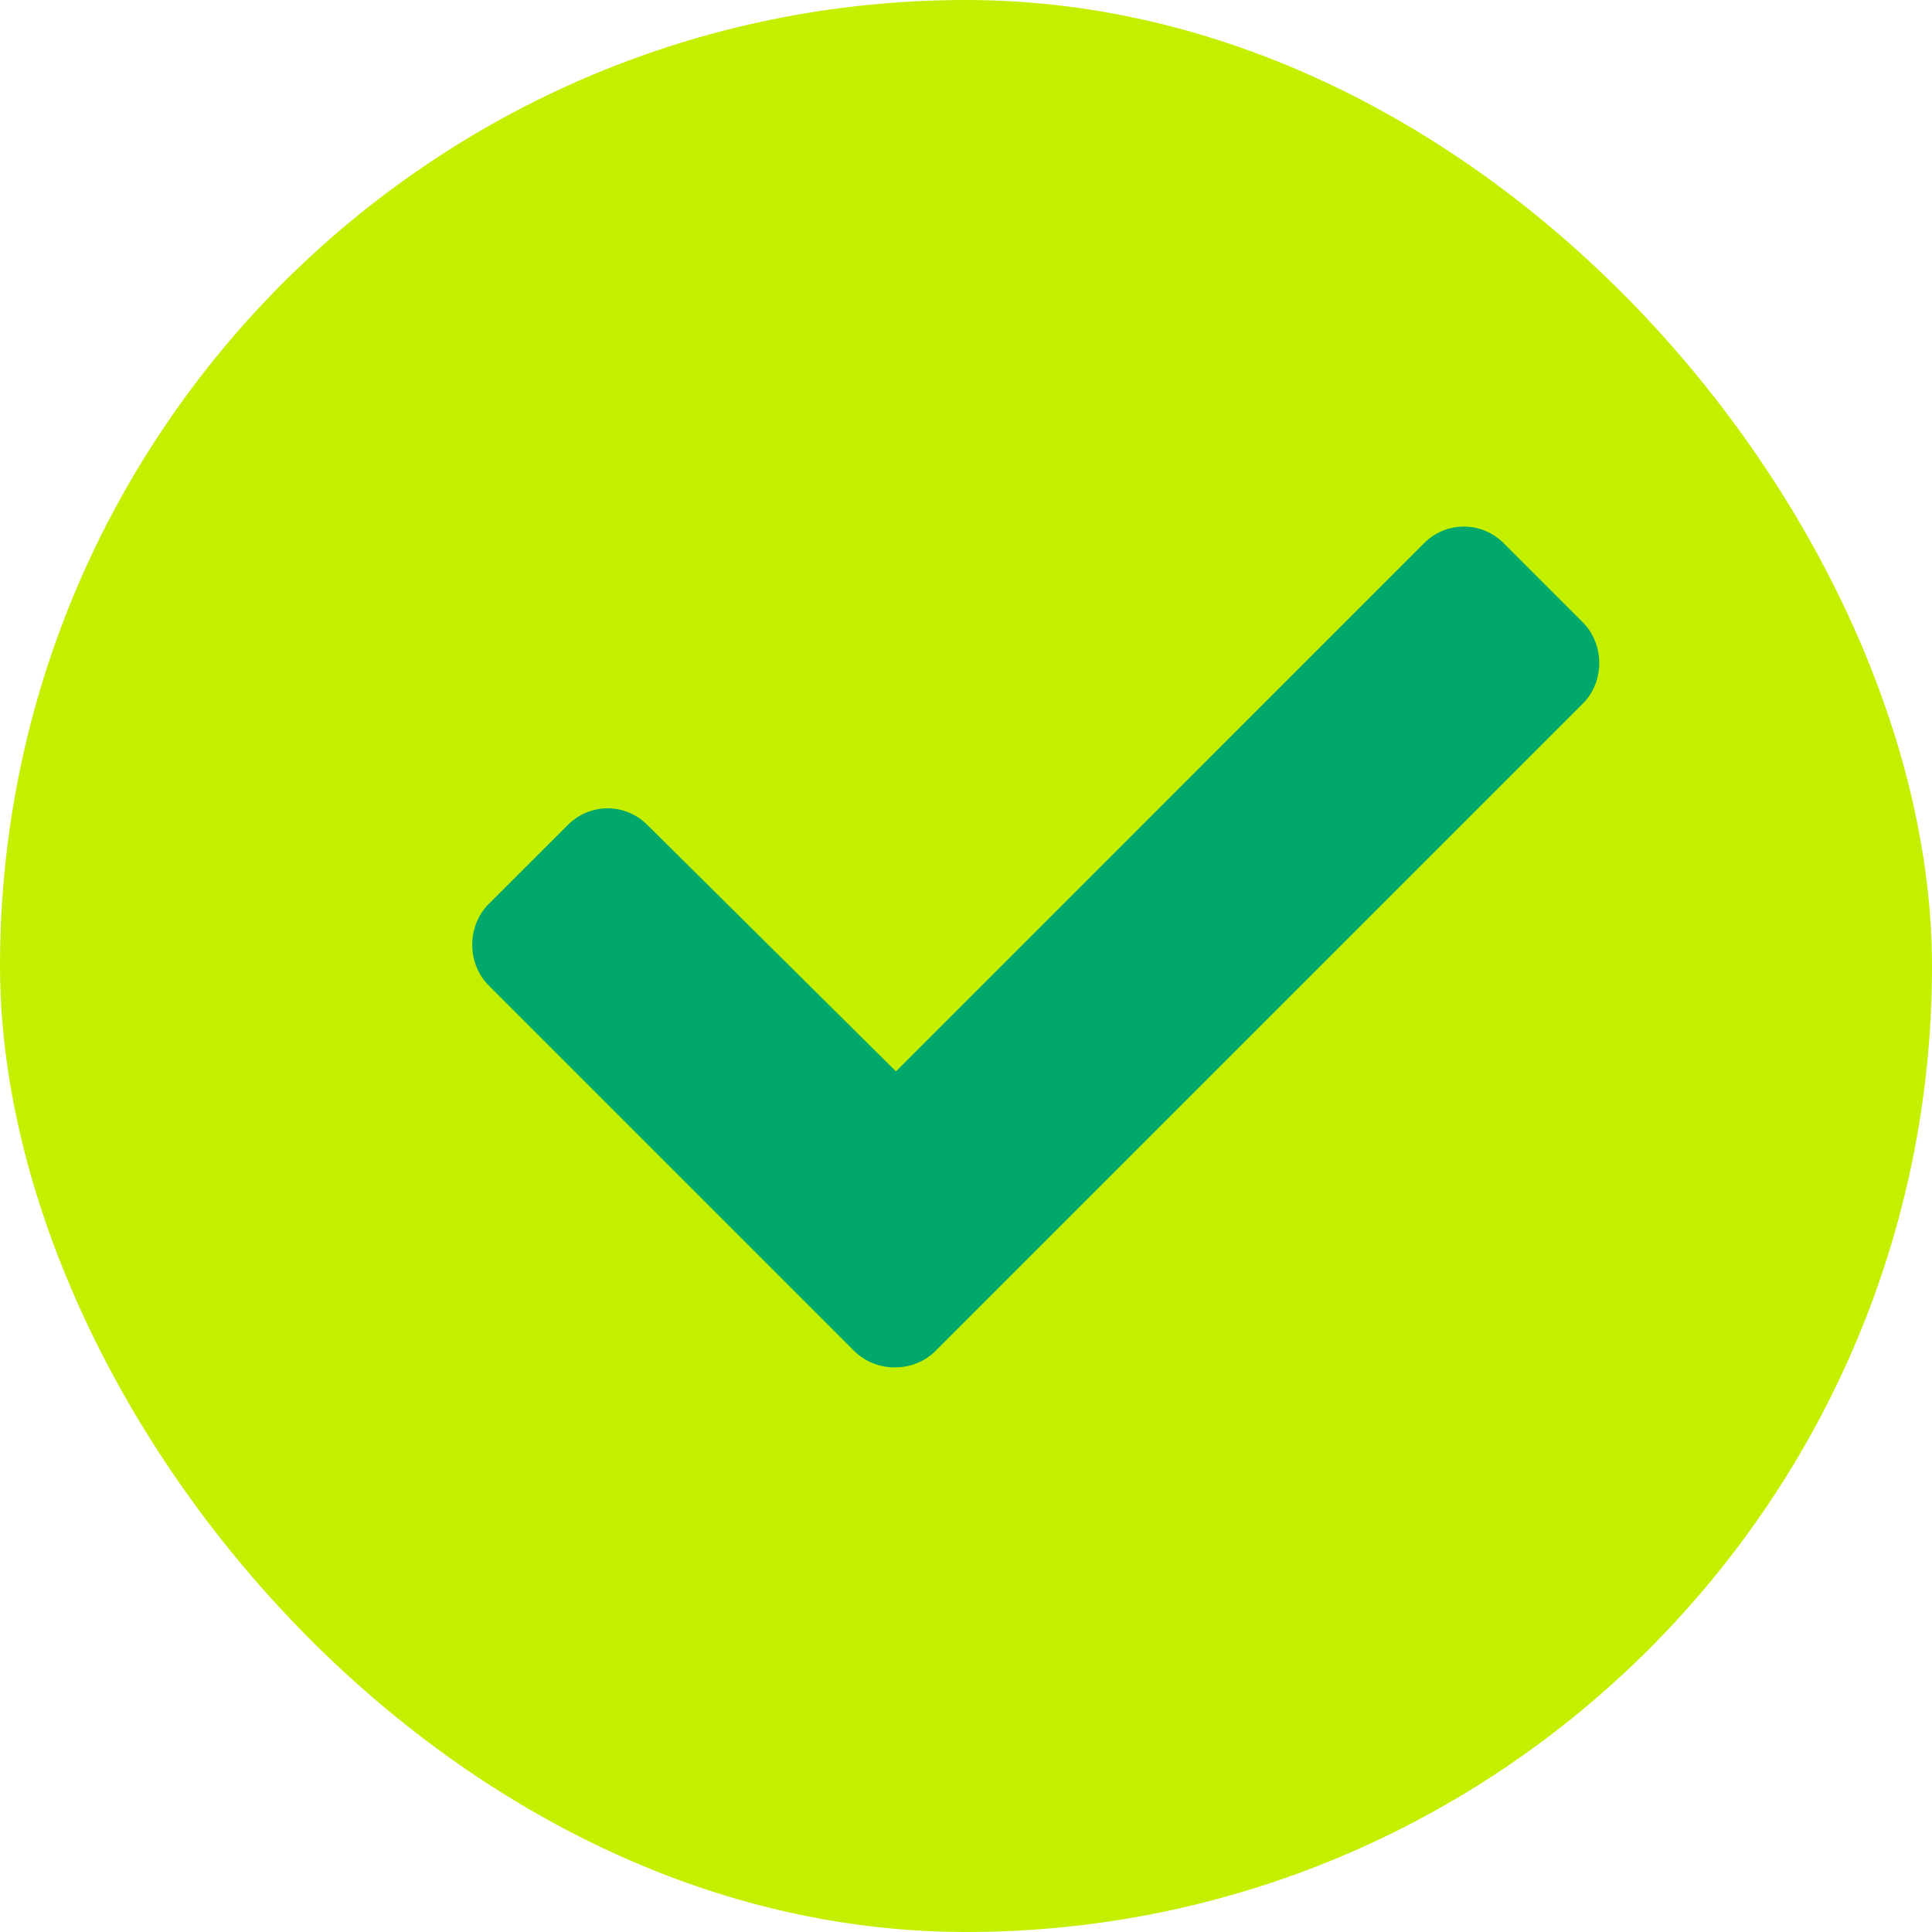 <svg width="24" height="24" viewBox="0 0 24 24" fill="none" xmlns="http://www.w3.org/2000/svg">
<rect width="24" height="24" rx="12" fill="#C4F000"/>
<path d="M10.61 16.781L6.071 12.242C5.798 11.969 5.798 11.504 6.071 11.23L7.056 10.246C7.329 9.973 7.767 9.973 8.04 10.246L11.13 13.309L17.692 6.746C17.966 6.473 18.403 6.473 18.677 6.746L19.661 7.73C19.935 8.004 19.935 8.469 19.661 8.742L11.622 16.781C11.349 17.055 10.884 17.055 10.61 16.781Z" fill="#00A86B"/>
</svg>
